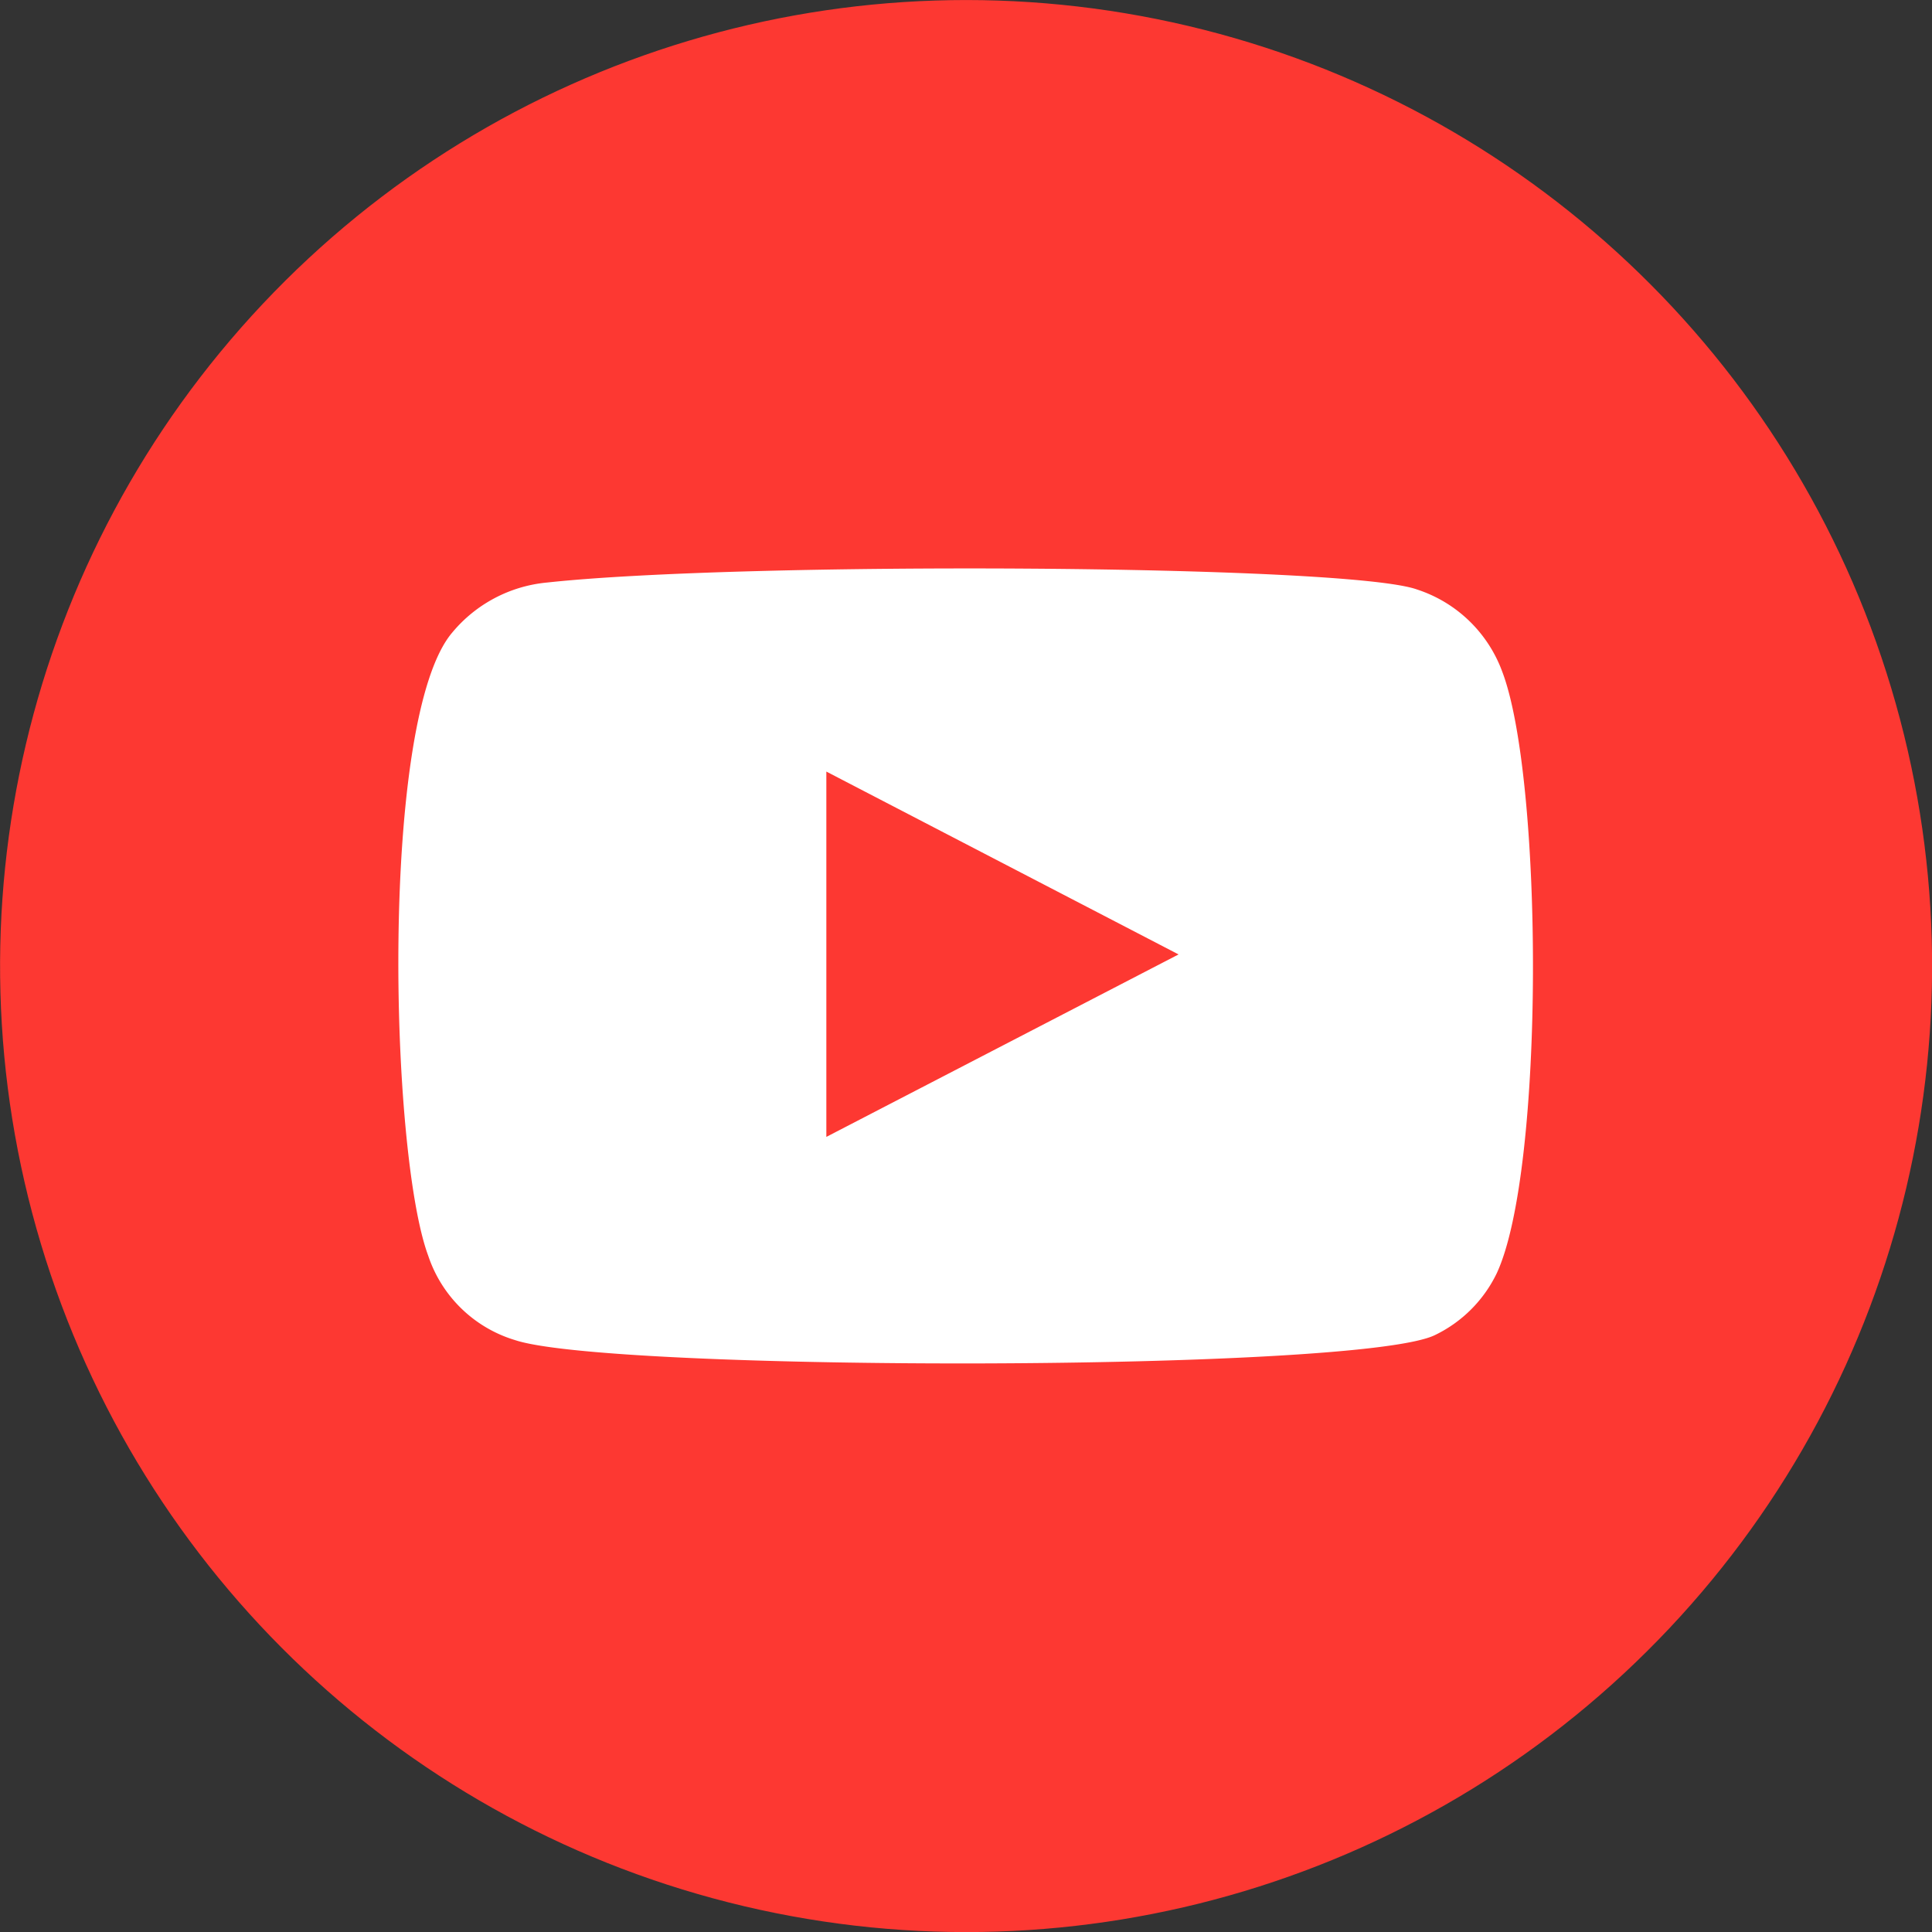 <svg xmlns="http://www.w3.org/2000/svg" viewBox="0 0 50.08 50.08"><rect x="0" y="0" width="50.08" height="50.08" fill="#333333" stroke="none"/><defs><style>.cls-1{fill:#fd3832;}.cls-2{fill:#fff;fill-rule:evenodd;}</style></defs><g id="Livello_2" data-name="Livello 2"><g id="Layer_1" data-name="Layer 1"><circle class="cls-1" cx="25.04" cy="25.04" r="25.04" transform="translate(-5.08 43.66) rotate(-76.72)"/><path class="cls-2" d="M13.36,34.74a3.41,3.41,0,0,1-2.26-2.19c-1-2.69-1.26-13.93.62-16.15a3.63,3.63,0,0,1,2.46-1.3c5.07-.55,20.74-.47,22.55.18a3.51,3.51,0,0,1,2.21,2.13C40,20.19,40.05,30.3,38.8,33a3.43,3.43,0,0,1-1.59,1.6C35.32,35.57,15.85,35.56,13.36,34.74Zm8.06-5.27,9.13-4.73L21.42,20Z"/></g></g></svg>